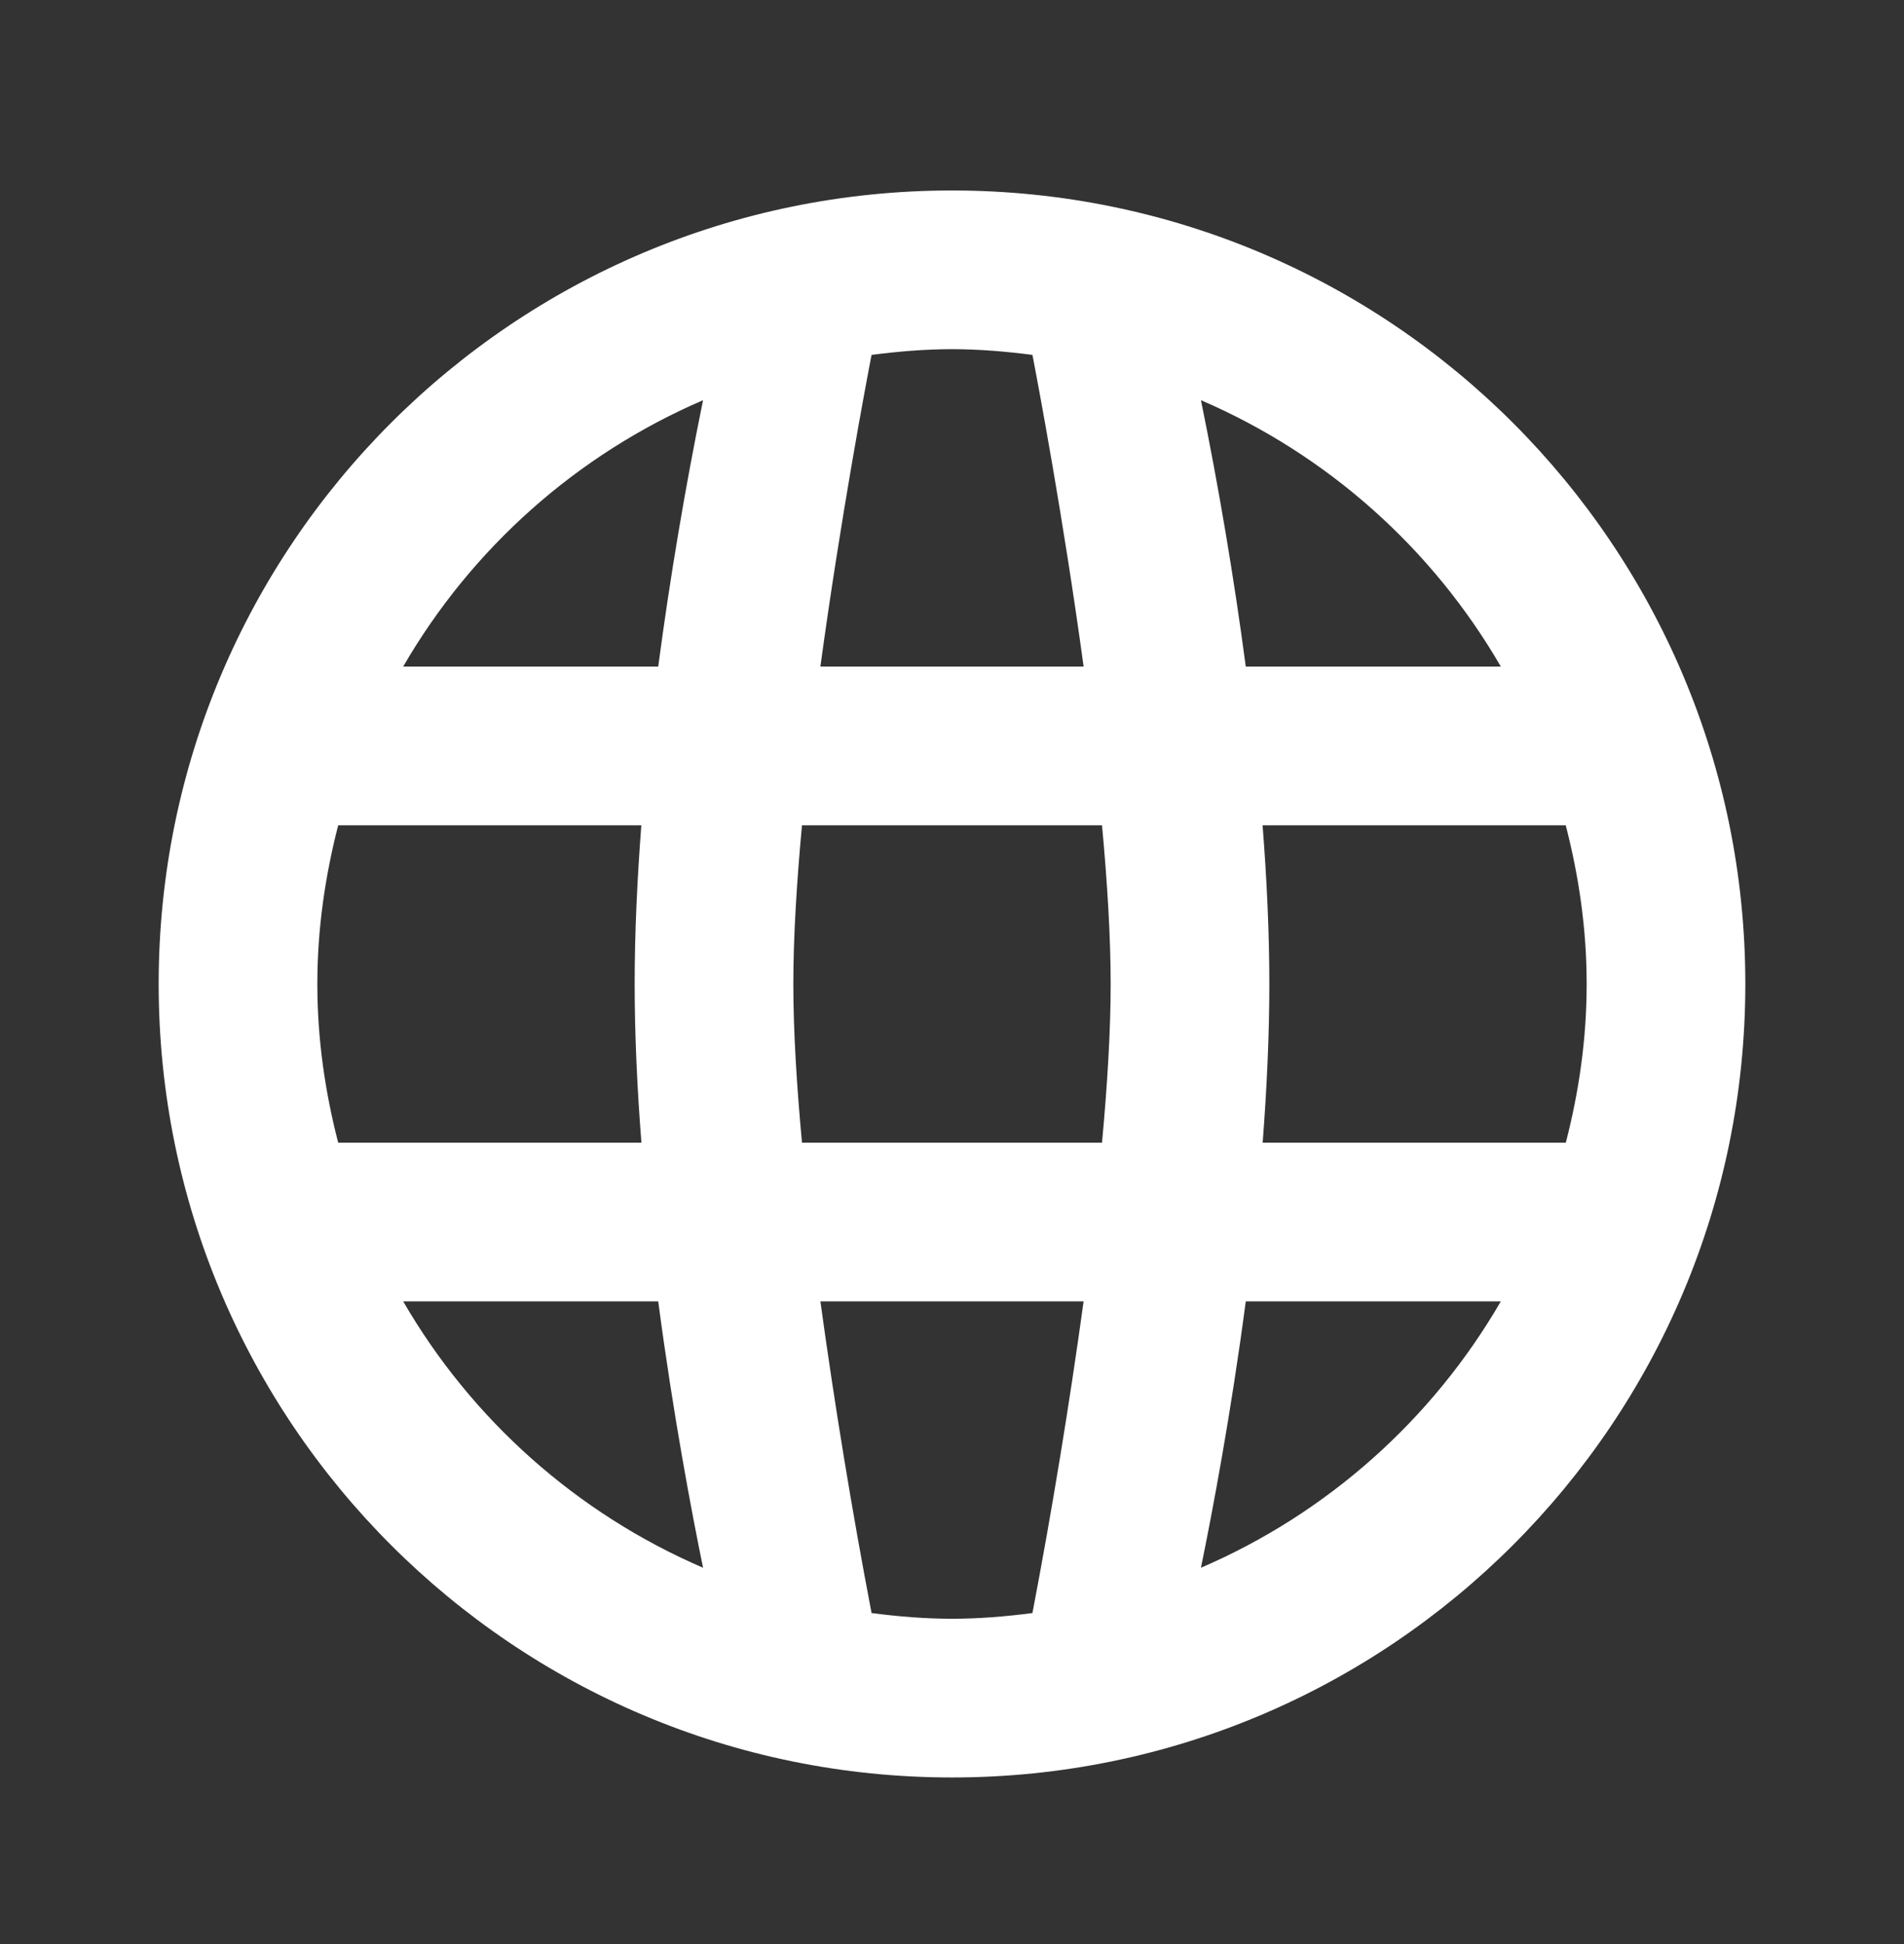 <svg width="48" height="49" viewBox="0 0 48 49" fill="none" xmlns="http://www.w3.org/2000/svg">
<rect x="0" y="0" width="48" height="49" fill="#333333" stroke="none"/>
<path d="M24 4.801C12.954 4.801 4 13.755 4 24.801C4 35.847 12.954 44.801 24 44.801C35.046 44.801 44 35.847 44 24.801C44 13.755 35.046 4.801 24 4.801ZM37.836 16.801H31.406C31.107 14.55 30.73 12.311 30.276 10.087C33.452 11.455 36.102 13.809 37.836 16.801ZM26.028 8.945C26.164 9.649 26.802 13.021 27.318 16.801H20.682C21.198 13.021 21.836 9.649 21.972 8.945C22.638 8.859 23.312 8.801 24 8.801C24.688 8.801 25.362 8.859 26.028 8.945ZM28 24.801C28 25.997 27.914 27.373 27.782 28.801H20.218C20.086 27.373 20 25.997 20 24.801C20 23.605 20.086 22.229 20.218 20.801H27.782C27.914 22.229 28 23.605 28 24.801ZM17.724 10.087C17.27 12.311 16.893 14.55 16.594 16.801H10.164C11.898 13.809 14.548 11.455 17.724 10.087ZM8.526 20.801H16.168C16.066 22.137 16 23.489 16 24.801C16 26.113 16.066 27.465 16.17 28.801H8.526C8.194 27.519 8 26.185 8 24.801C8 23.417 8.196 22.083 8.526 20.801ZM10.164 32.801H16.594C16.97 35.649 17.434 38.101 17.724 39.515C14.548 38.147 11.898 35.792 10.164 32.801ZM21.972 40.657C21.474 38.05 21.044 35.43 20.682 32.801H27.318C26.955 35.43 26.525 38.05 26.028 40.657C25.362 40.743 24.688 40.801 24 40.801C23.312 40.801 22.638 40.743 21.972 40.657ZM30.276 39.515C30.566 38.101 31.03 35.649 31.406 32.801H37.836C36.102 35.792 33.452 38.147 30.276 39.515ZM39.474 28.801H31.832C31.934 27.465 32 26.113 32 24.801C32 23.489 31.934 22.137 31.83 20.801H39.472C39.804 22.083 40 23.417 40 24.801C40 26.185 39.806 27.519 39.474 28.801Z" fill="white"/>
</svg>
